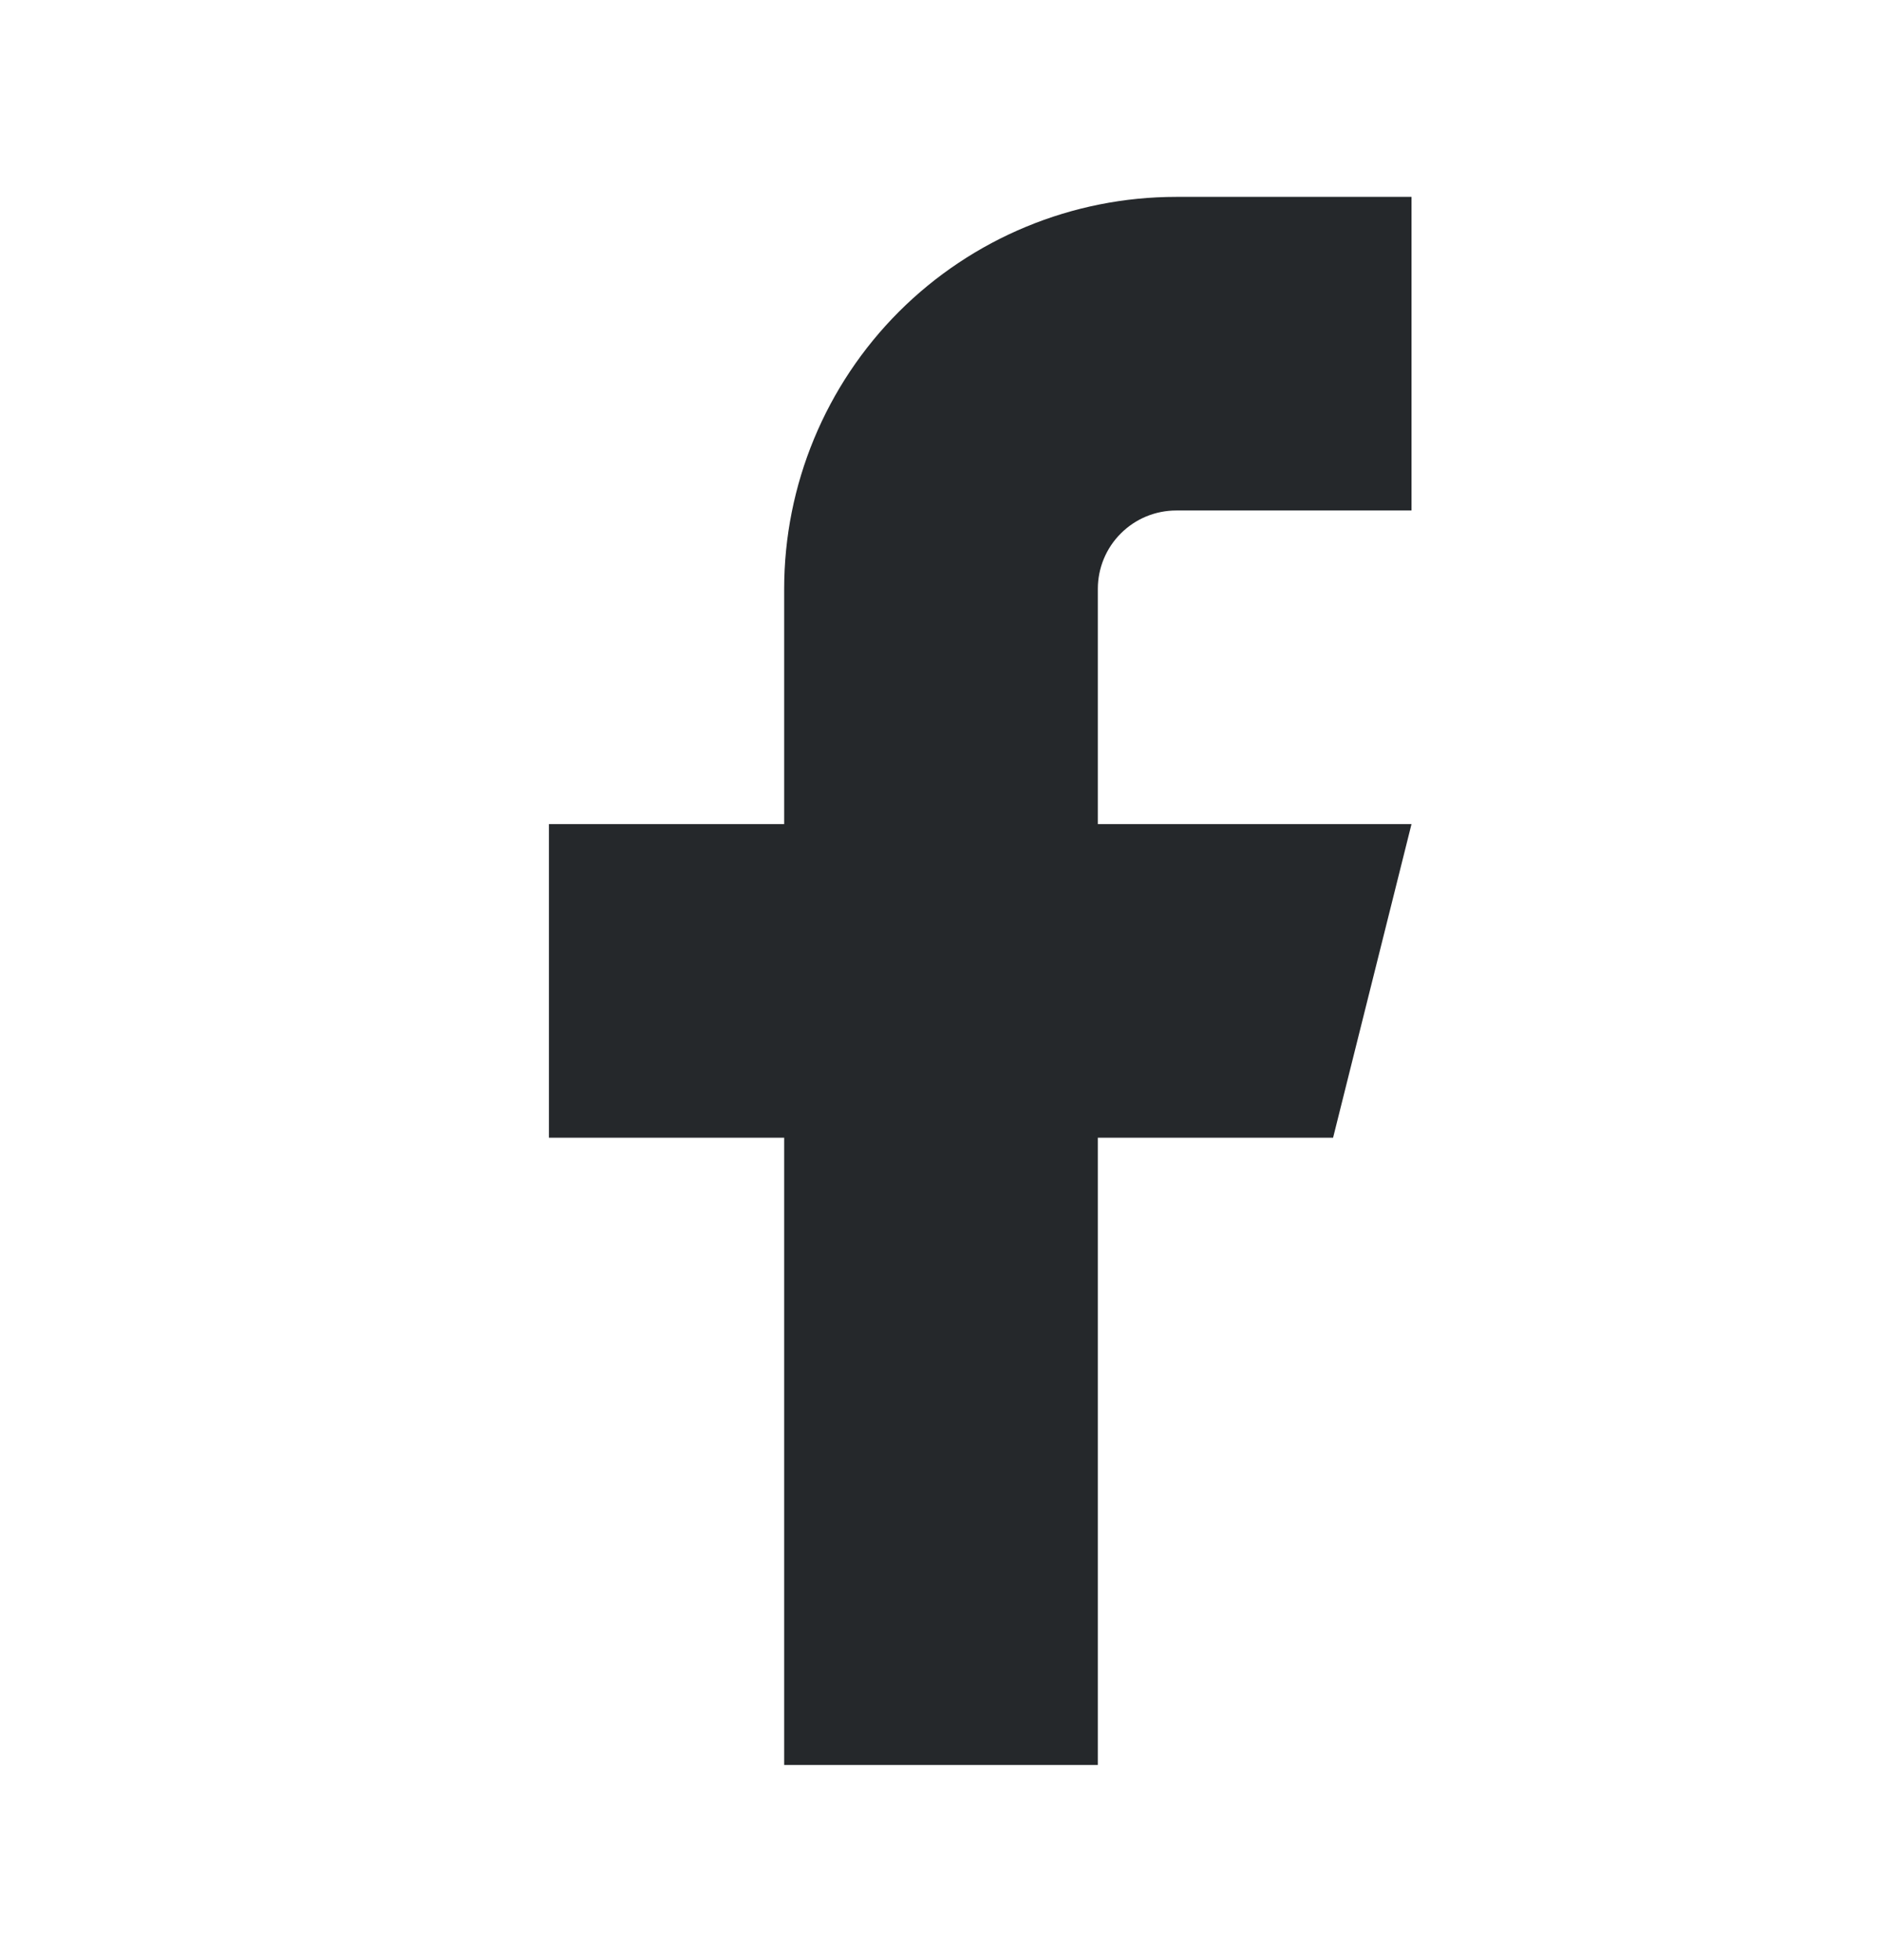 <svg width="24" height="25" viewBox="0 0 24 25" fill="none" xmlns="http://www.w3.org/2000/svg">
<path d="M18 2.511H15C13.674 2.511 12.402 3.038 11.464 3.975C10.527 4.913 10 6.185 10 7.511V10.511H7V14.511H10V22.511H14V14.511H17L18 10.511H14V7.511C14 7.246 14.105 6.991 14.293 6.804C14.48 6.616 14.735 6.511 15 6.511H18V2.511Z" fill="#25282B"/>
</svg>
